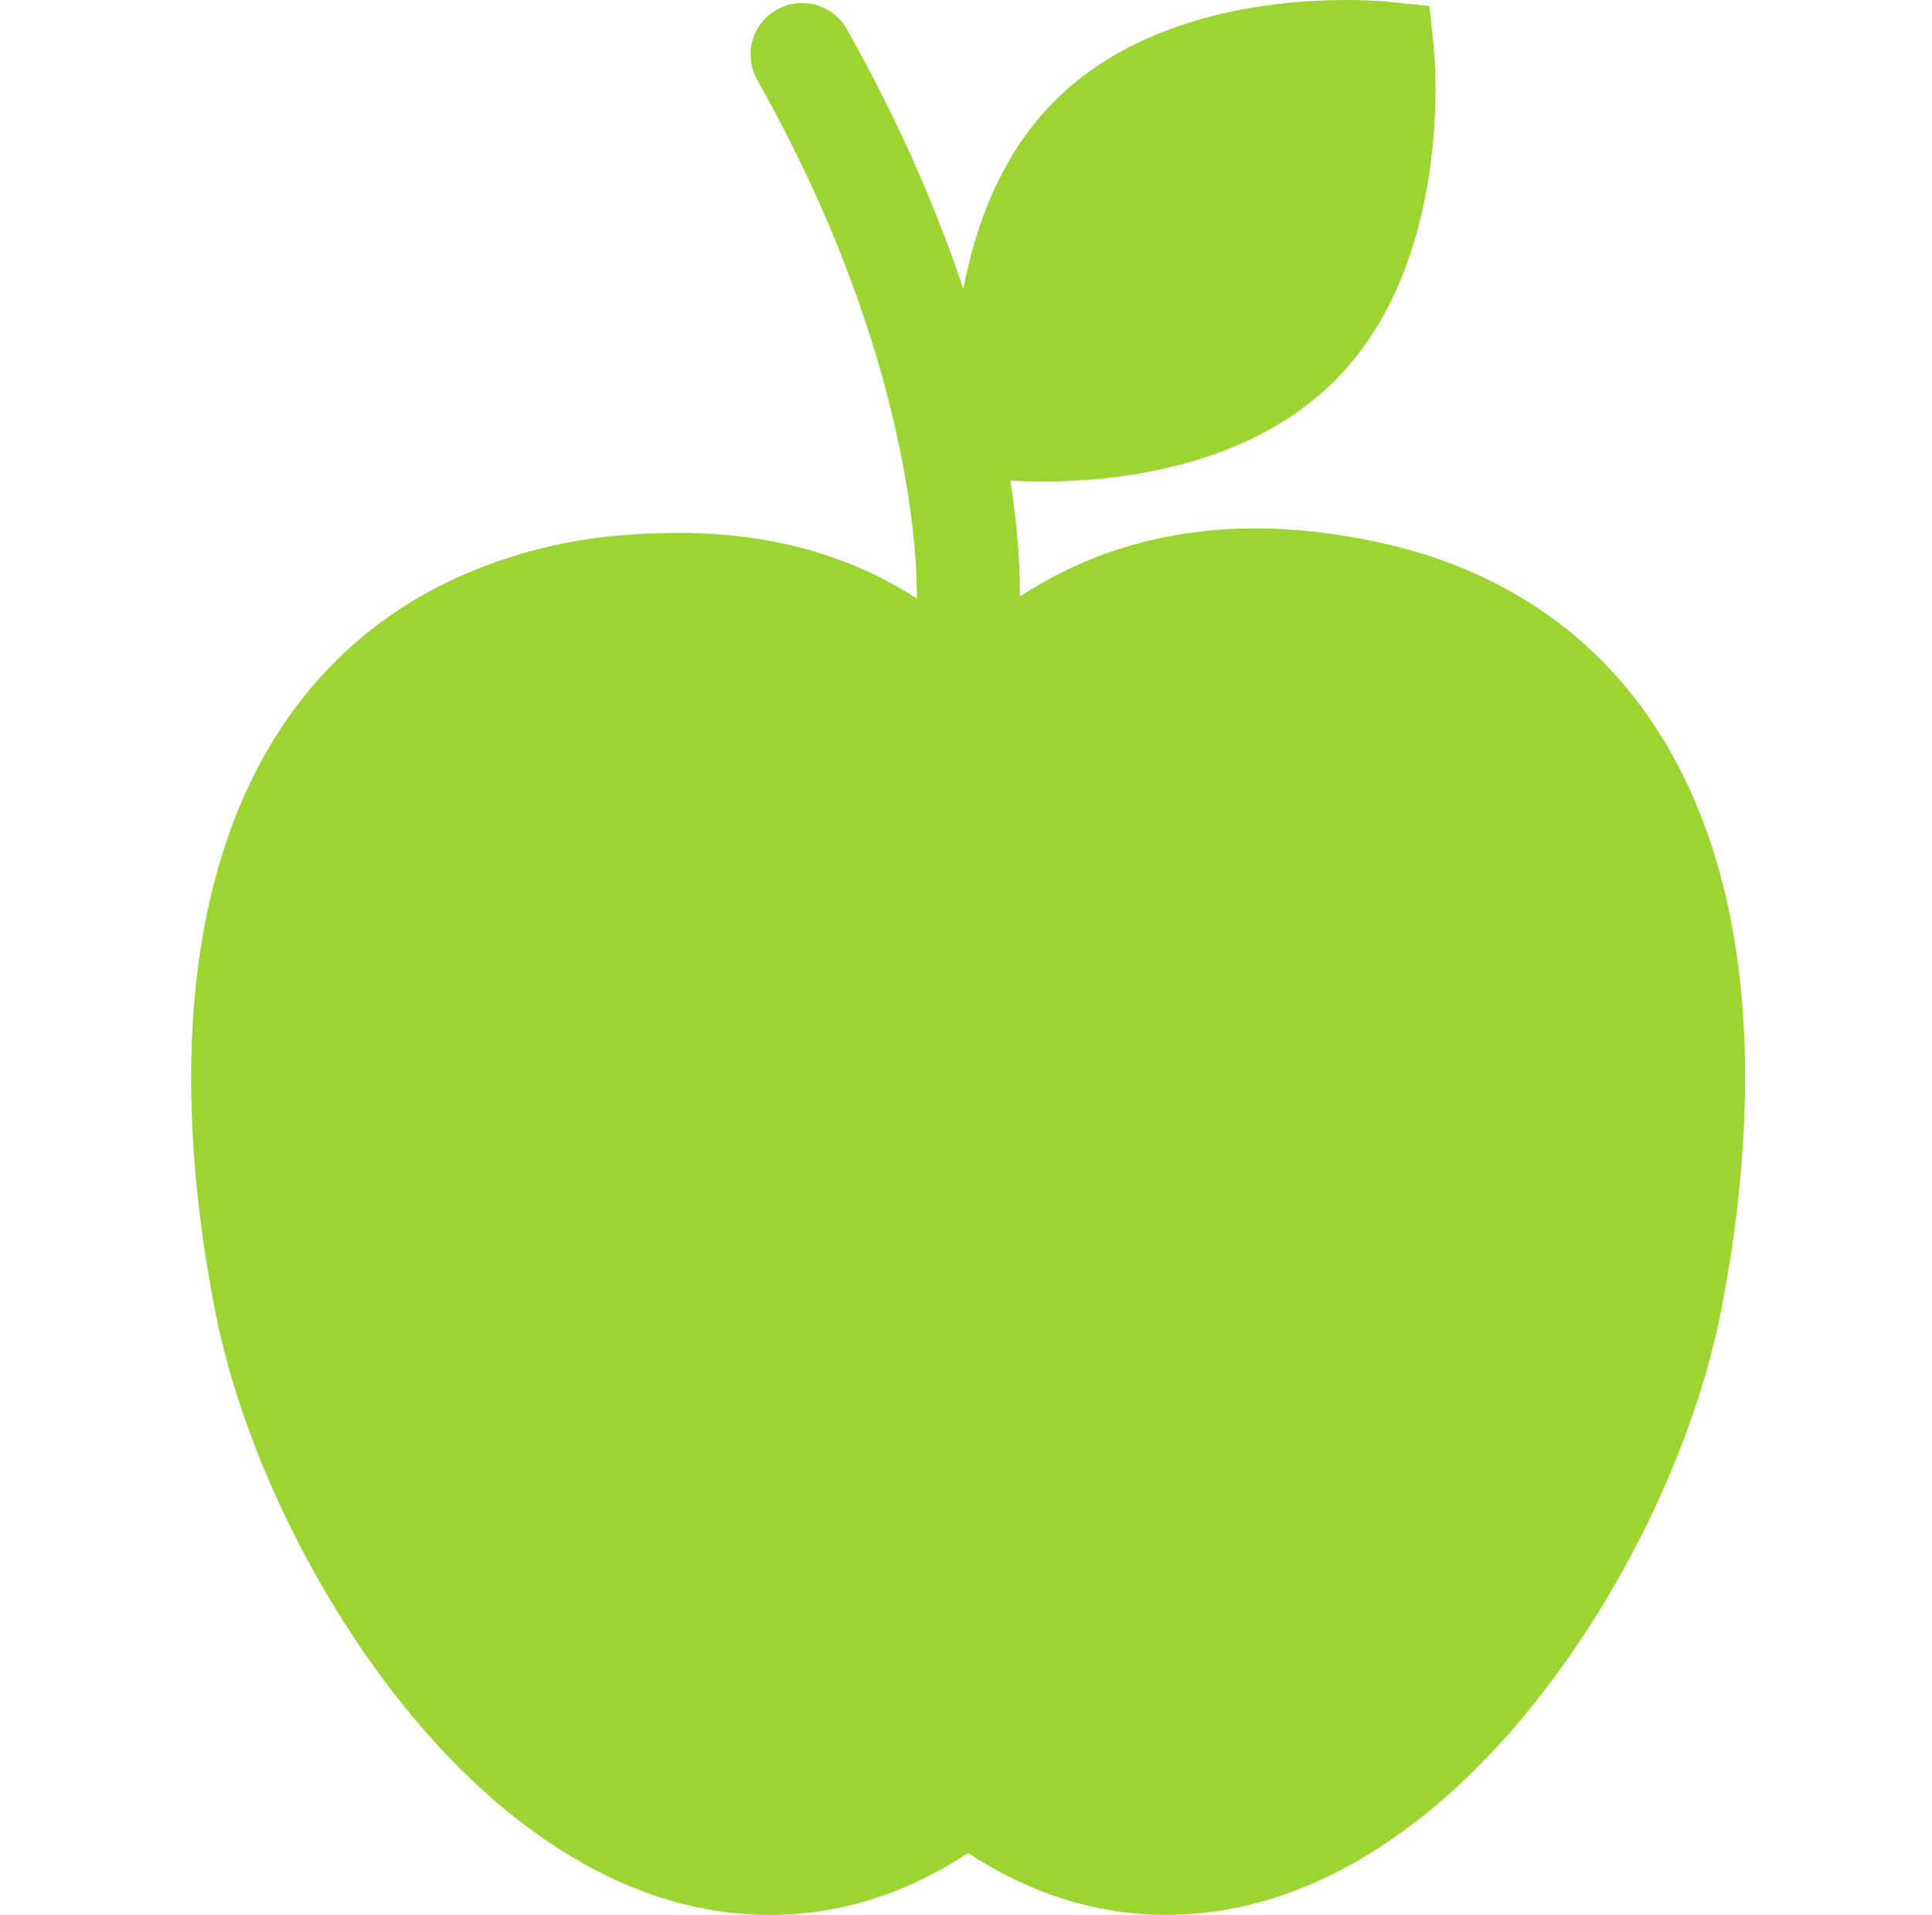 <svg xmlns="http://www.w3.org/2000/svg" width="113" height="112" viewBox="0 0 113 112" fill="none"><g clip-path="url(#clip0_1582_1116)"><path d="M100.34 50.189C97.35 40.321 90.603 33.949 80.83 31.762C78.286 31.192 75.796 30.904 73.43 30.904C67.457 30.904 62.927 32.736 59.649 34.891C59.663 33.791 59.609 31.446 59.099 28.105C59.522 28.133 60.177 28.164 61.016 28.164C65.18 28.164 72.932 27.398 78.063 22.268C85.064 15.267 83.911 3.29 83.858 2.784L83.606 0.353L81.175 0.101C81.076 0.091 80.163 0 78.737 0C74.573 0 66.822 0.766 61.692 5.897C58.53 9.058 57.034 13.233 56.346 16.91C54.846 12.417 52.676 7.288 49.531 1.71C48.715 0.263 46.879 -0.25 45.431 0.567C43.983 1.383 43.471 3.218 44.288 4.666C53.424 20.871 53.655 33.054 53.627 35.008C50.347 32.875 45.808 31.171 39.819 31.171C39.819 31.171 39.818 31.171 39.817 31.171C37.451 31.171 34.963 31.326 32.418 31.896C22.645 34.083 15.898 40.388 12.908 50.256C10.142 59.383 11.206 69.652 12.585 76.687C14.051 84.162 17.978 92.534 23.09 99.109C26.006 102.857 29.172 105.849 32.502 108.016C36.57 110.663 40.78 112.001 45.016 112.001C49.078 112.001 52.966 110.783 56.624 108.378C60.283 110.783 64.171 111.998 68.233 111.998C72.469 111.998 76.679 110.655 80.747 108.008C84.077 105.842 87.244 102.841 90.159 99.093C95.272 92.518 99.198 84.13 100.664 76.654C102.043 69.617 103.106 59.315 100.34 50.189ZM97.46 51.061C96.215 46.951 94.239 43.524 91.601 40.844C94.239 43.524 96.215 46.951 97.46 51.061Z" fill="#9CD431"></path></g><defs><clipPath id="clip0_1582_1116"><rect width="112" height="112" fill="white" transform="translate(0.625)"></rect></clipPath></defs></svg>